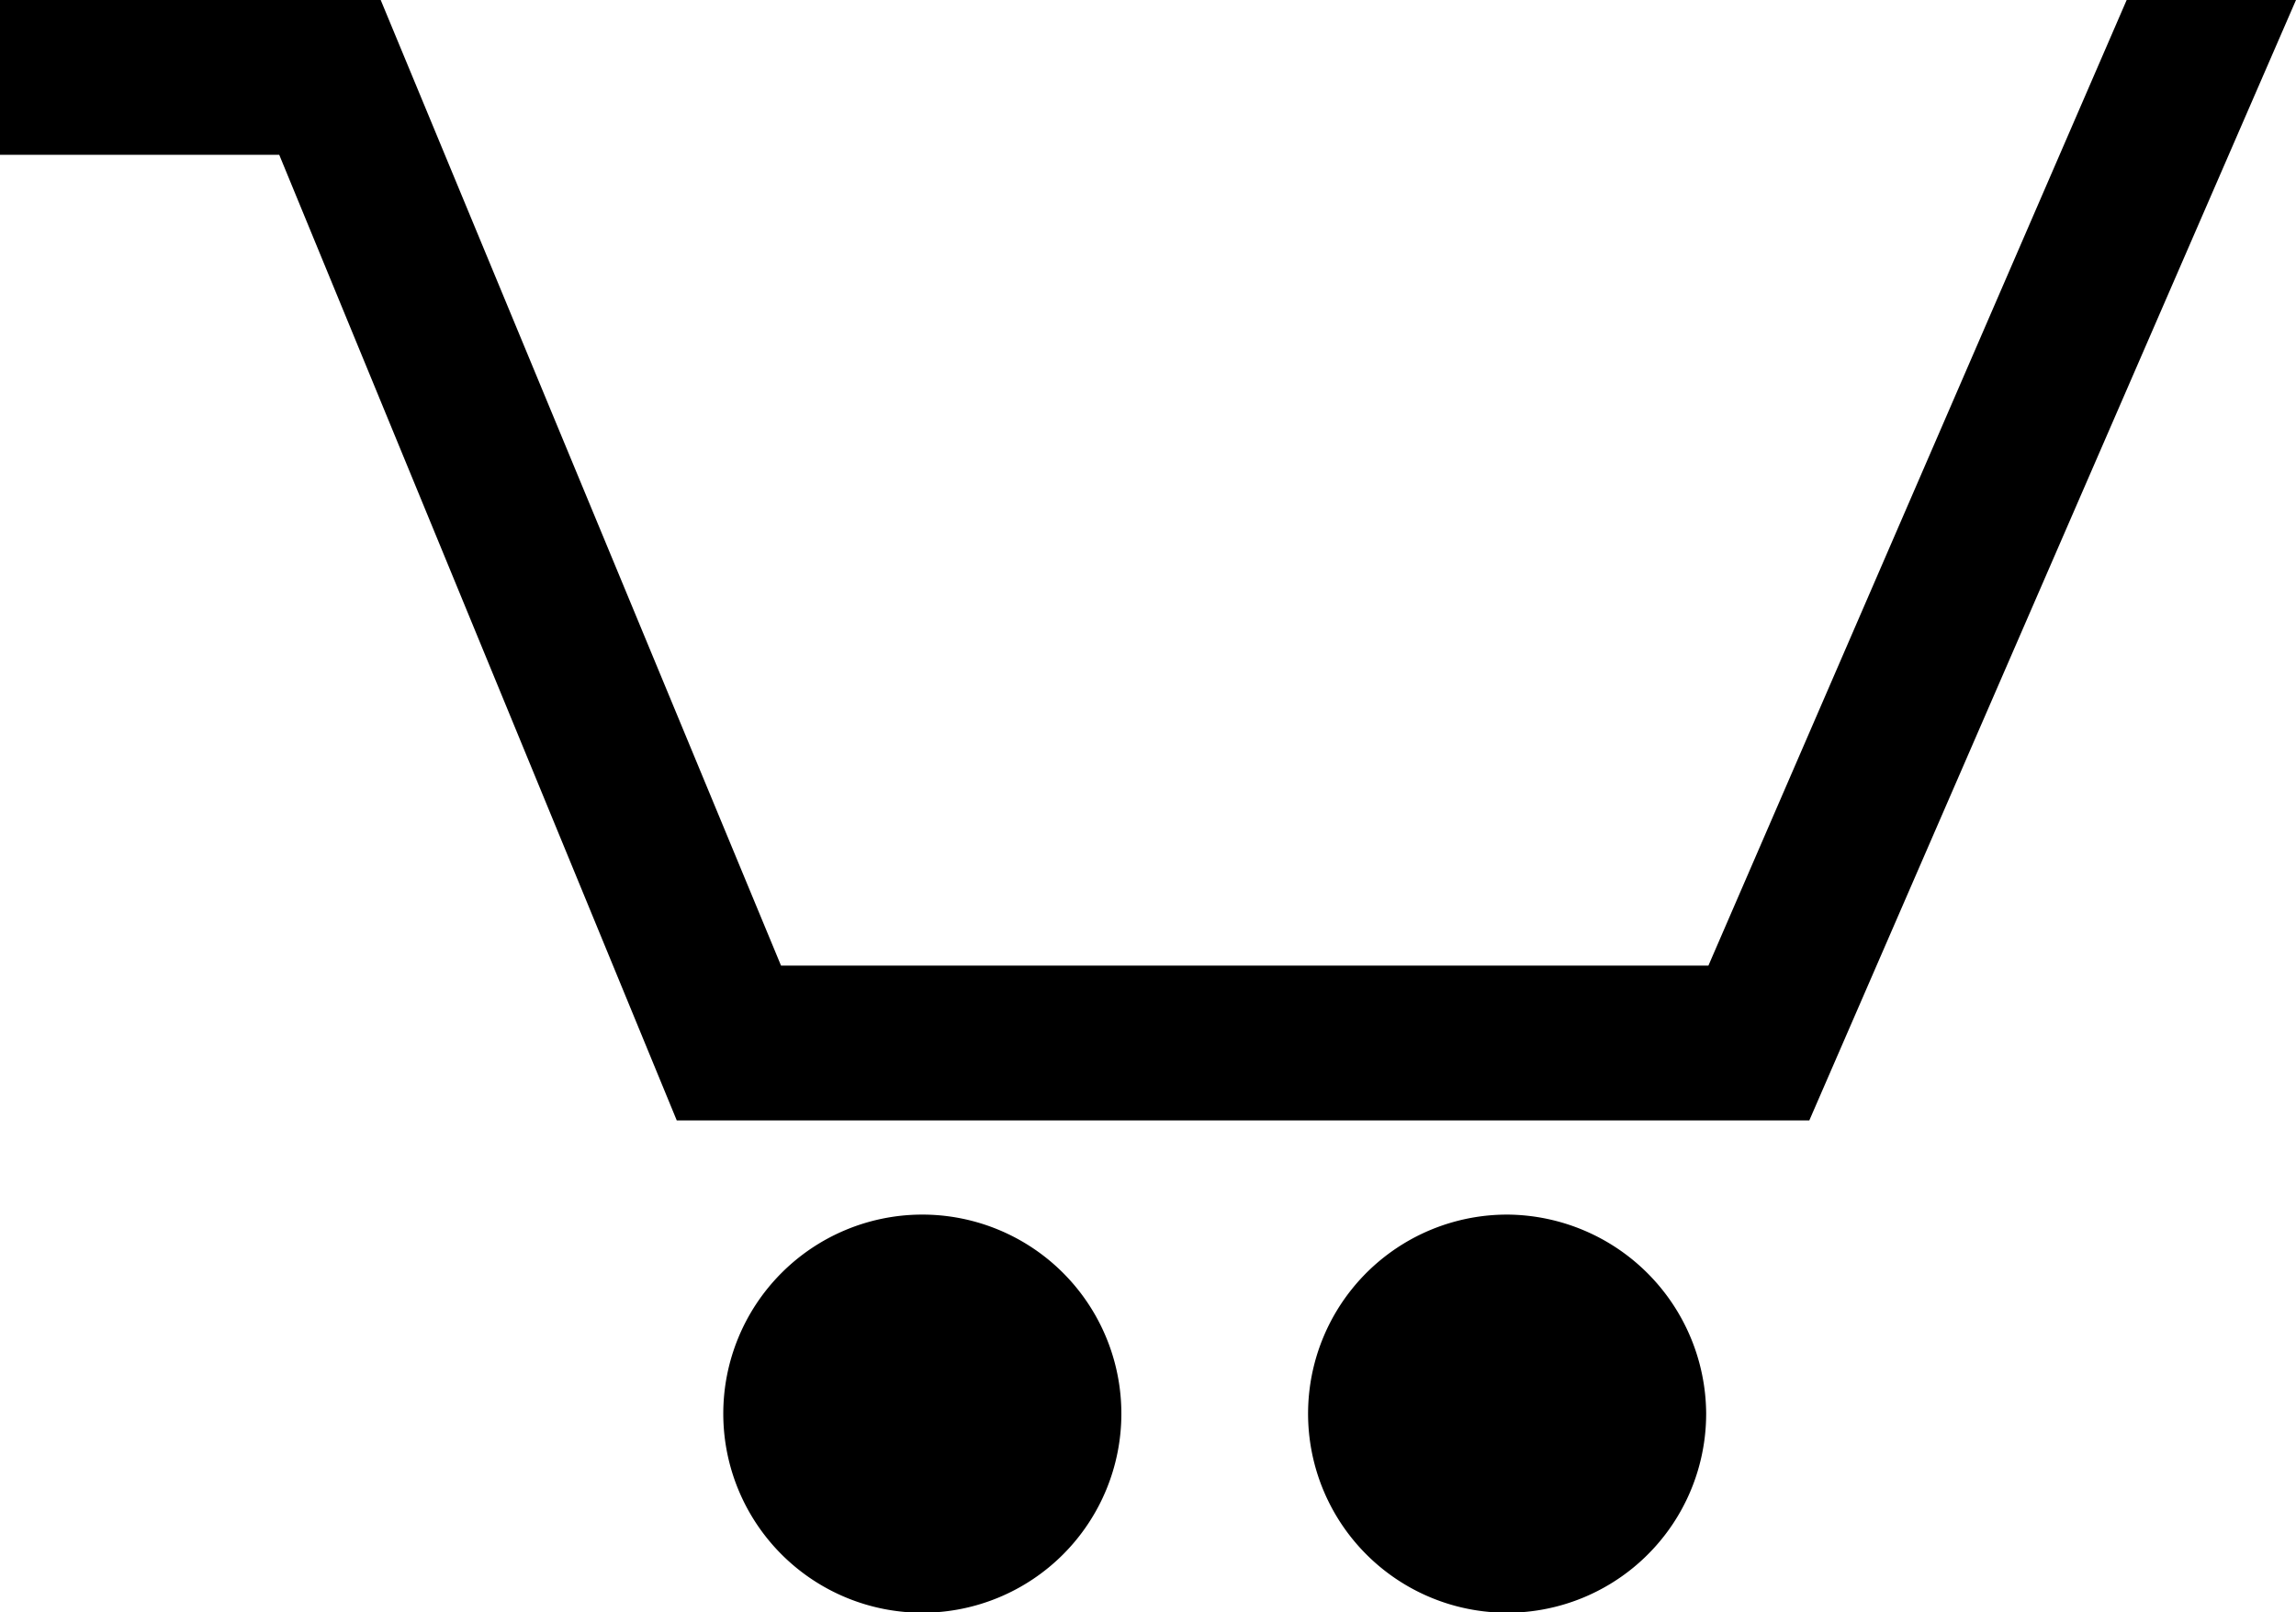 <svg xmlns="http://www.w3.org/2000/svg" viewBox="0 0 40.95 28.75"><g id="Layer_2" data-name="Layer 2"><g id="Layer_1-2" data-name="Layer 1"><path d="M16.43,21.66A3.55,3.55,0,1,0,20,25.21,3.55,3.55,0,0,0,16.43,21.66Z"/><path d="M26.89,21.66a3.55,3.55,0,1,0,3.54,3.54A3.57,3.57,0,0,0,26.89,21.66Z"/><polygon points="37.93 0 30.47 17.22 13.93 17.22 6.79 0 0 0 0 2.76 4.98 2.76 12.07 19.98 32.27 19.98 40.95 0 37.93 0"/></g></g></svg>